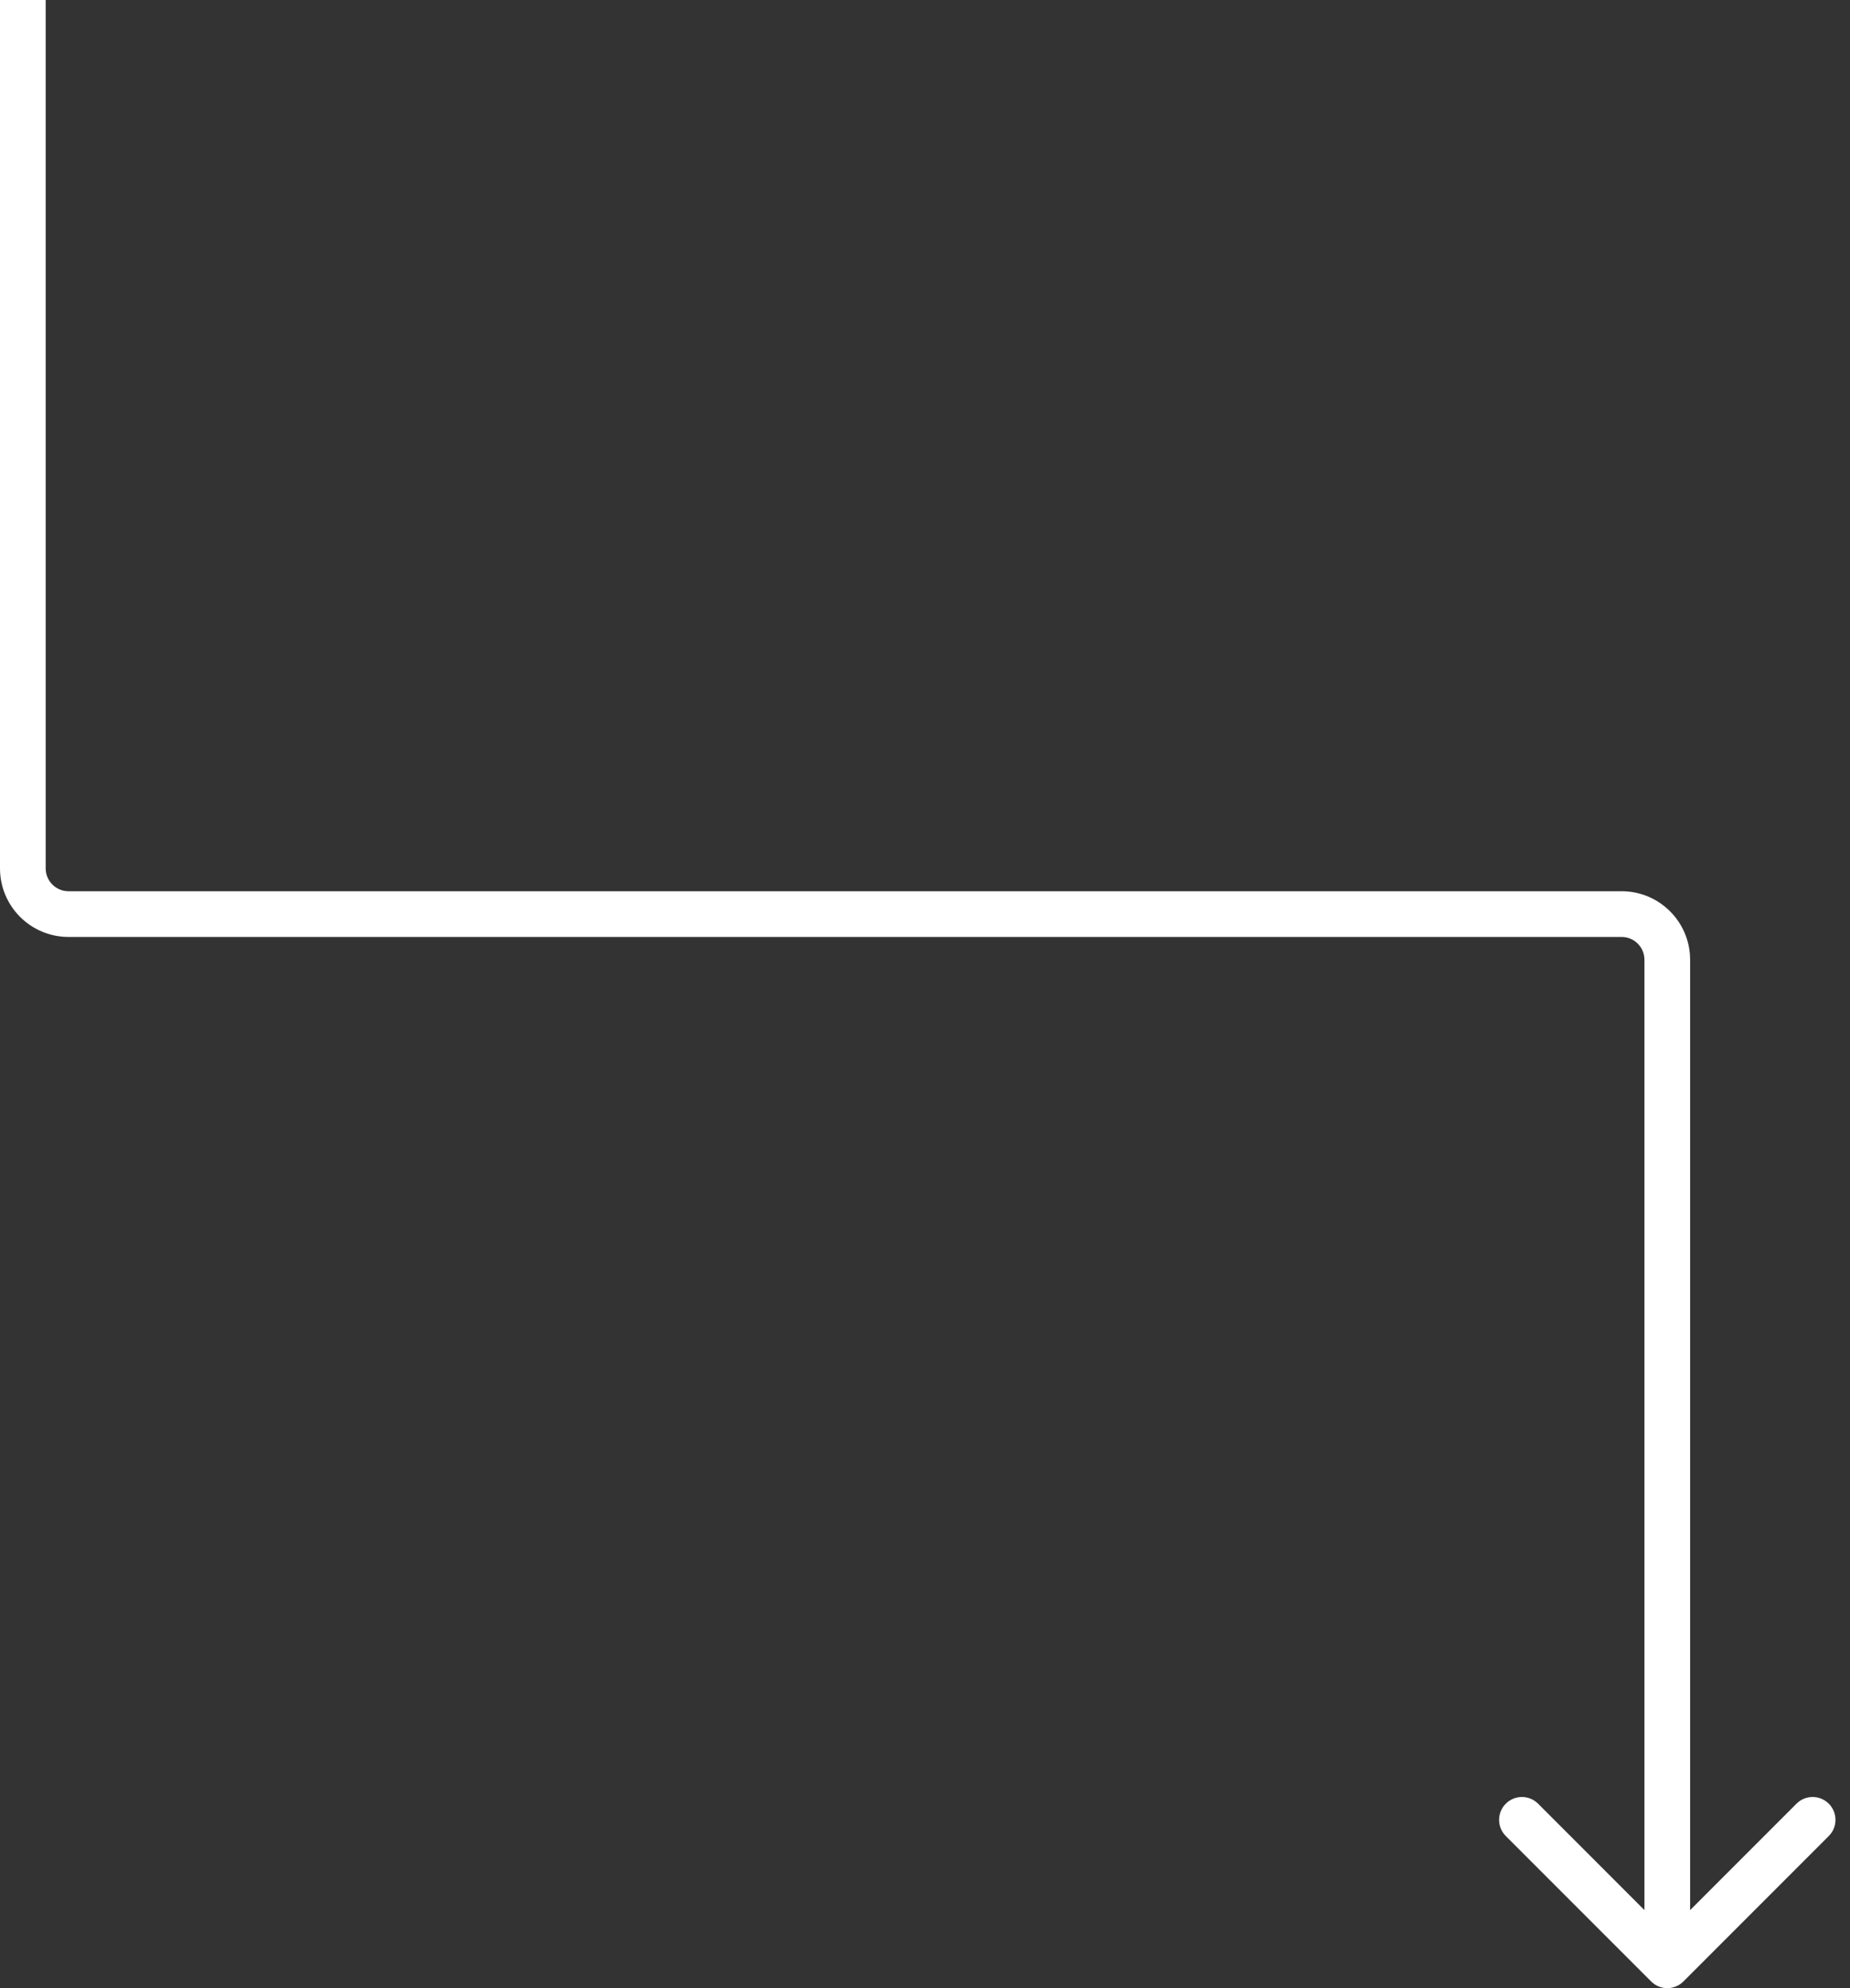 <svg xmlns="http://www.w3.org/2000/svg" width="81px" height="87px" viewBox="0 0 81 87" fill="none" aria-hidden="true"><rect x="0" y="0" width="81" height="87" fill="#333333" stroke="none"/><defs><linearGradient class="cerosgradient" data-cerosgradient="true" id="CerosGradient_idd23aa23aa" gradientUnits="userSpaceOnUse" x1="50%" y1="100%" x2="50%" y2="0%"><stop offset="0%" stop-color="#d1d1d1"/><stop offset="100%" stop-color="#d1d1d1"/></linearGradient><linearGradient/></defs>
<path d="M72.293 86.707C72.683 87.098 73.317 87.098 73.707 86.707L80.071 80.343C80.462 79.953 80.462 79.32 80.071 78.929C79.68 78.538 79.047 78.538 78.657 78.929L73 84.586L67.343 78.929C66.953 78.538 66.32 78.538 65.929 78.929C65.538 79.32 65.538 79.953 65.929 80.343L72.293 86.707ZM0 0V38H2V0H0ZM72 42V86H74V42H72ZM3 41H71V39H3V41ZM74 42C74 40.343 72.657 39 71 39V41C71.552 41 72 41.448 72 42H74ZM0 38C0 39.657 1.343 41 3 41V39C2.448 39 2 38.552 2 38H0Z" fill="white"/>
</svg>